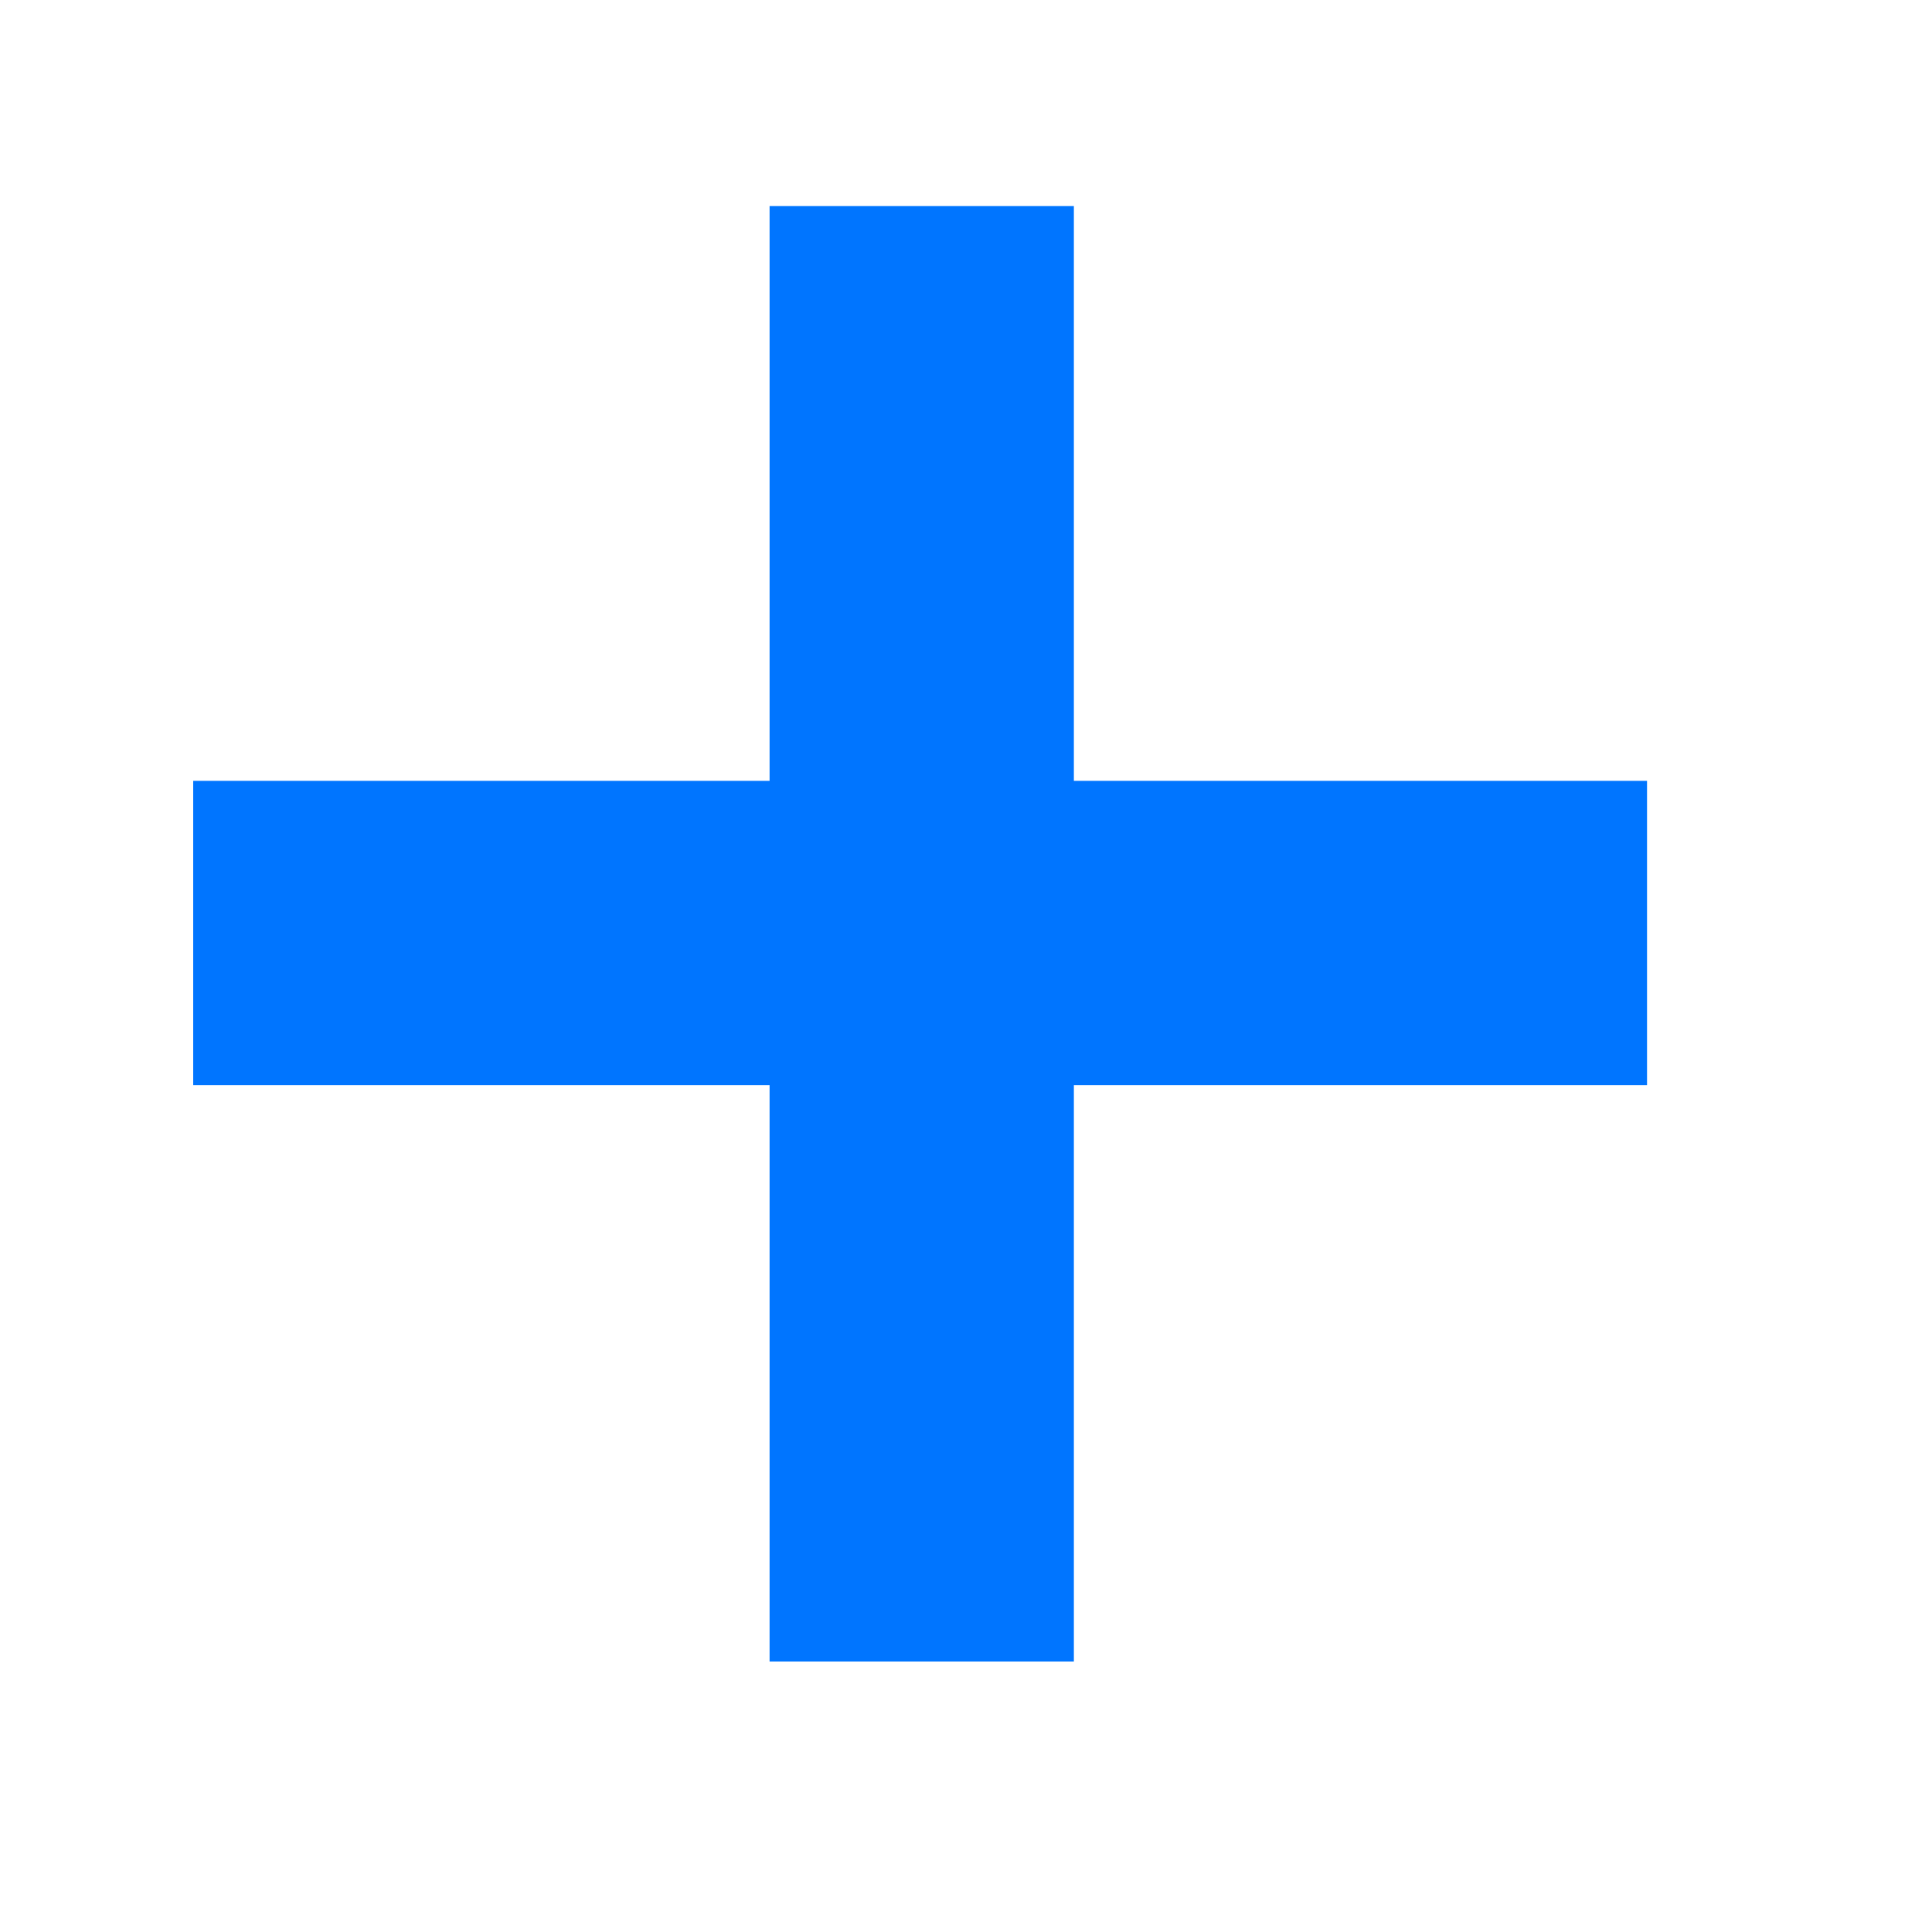 <?xml version="1.0" encoding="UTF-8"?> <svg xmlns="http://www.w3.org/2000/svg" width="12" height="12" viewBox="0 0 12 12" fill="none"> <g clip-path="url(#clip0_104_321)"> <path d="M4.78 10.32L4.78 6.74H1.2L1.2 4.85H4.78V1.28H6.67V4.85L10.23 4.85V6.74L6.67 6.74L6.67 10.32H4.78Z" fill="#0075FF"></path> </g> <defs> <clipPath id="clip0_104_321"> <rect width="12" height="12" fill="white"></rect> </clipPath> </defs> </svg> 